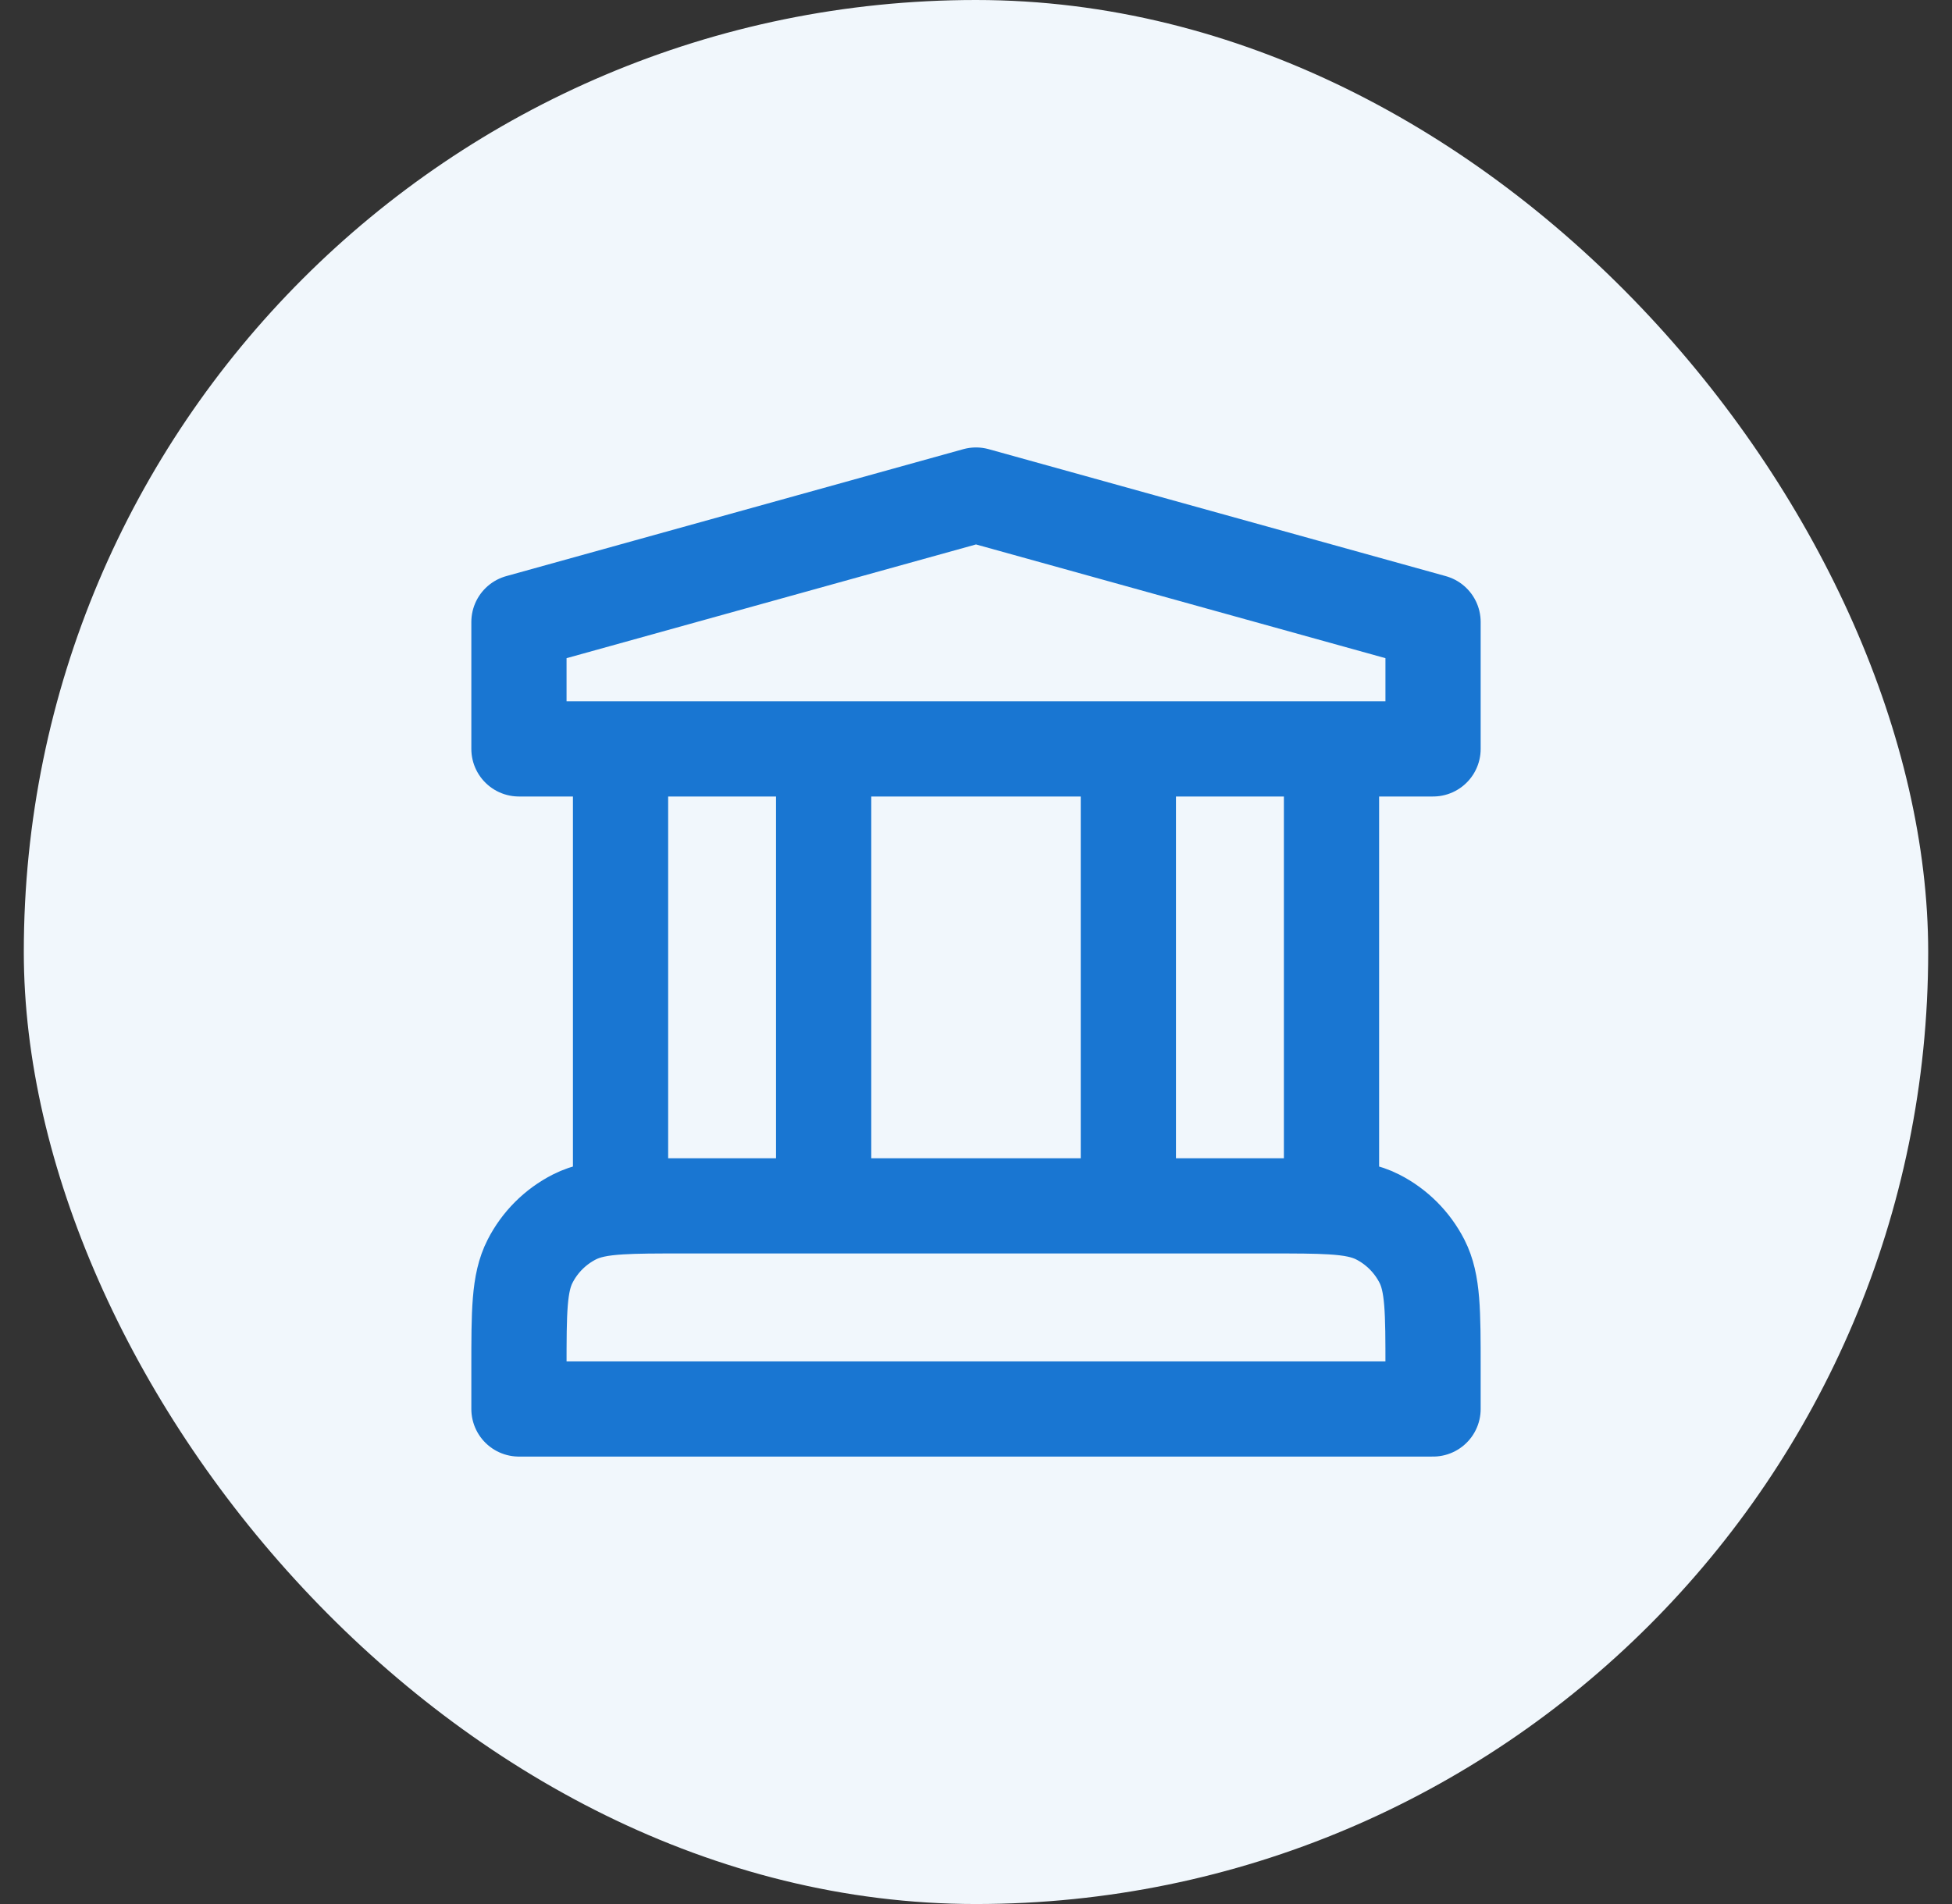 <svg width="41" height="40" viewBox="0 0 41 40" fill="none" xmlns="http://www.w3.org/2000/svg">
<rect x="0" y="0" width="41" height="40" fill="#333333" stroke="none"/>
<rect x="0.5" width="40" height="40" rx="20" fill="#F1F7FC"/>
<path d="M13.034 15.733V25.354M13.034 25.354C13.369 25.333 13.782 25.333 14.314 25.333H26.687C27.219 25.333 27.632 25.333 27.967 25.354M13.034 25.354C12.615 25.379 12.319 25.437 12.065 25.566C11.664 25.77 11.337 26.097 11.133 26.498C10.9 26.954 10.9 27.552 10.9 28.747V29.6H30.1V28.747C30.1 27.552 30.1 26.954 29.868 26.498C29.663 26.097 29.337 25.77 28.936 25.566C28.682 25.437 28.385 25.379 27.967 25.354M17.3 15.733V25.333M23.7 15.733V25.333M27.967 15.733V25.354M10.9 13.067V15.733H30.1V13.067L20.5 10.4L10.9 13.067Z" stroke="#1976D2" stroke-width="2" stroke-linecap="round" stroke-linejoin="round"/>
</svg>
